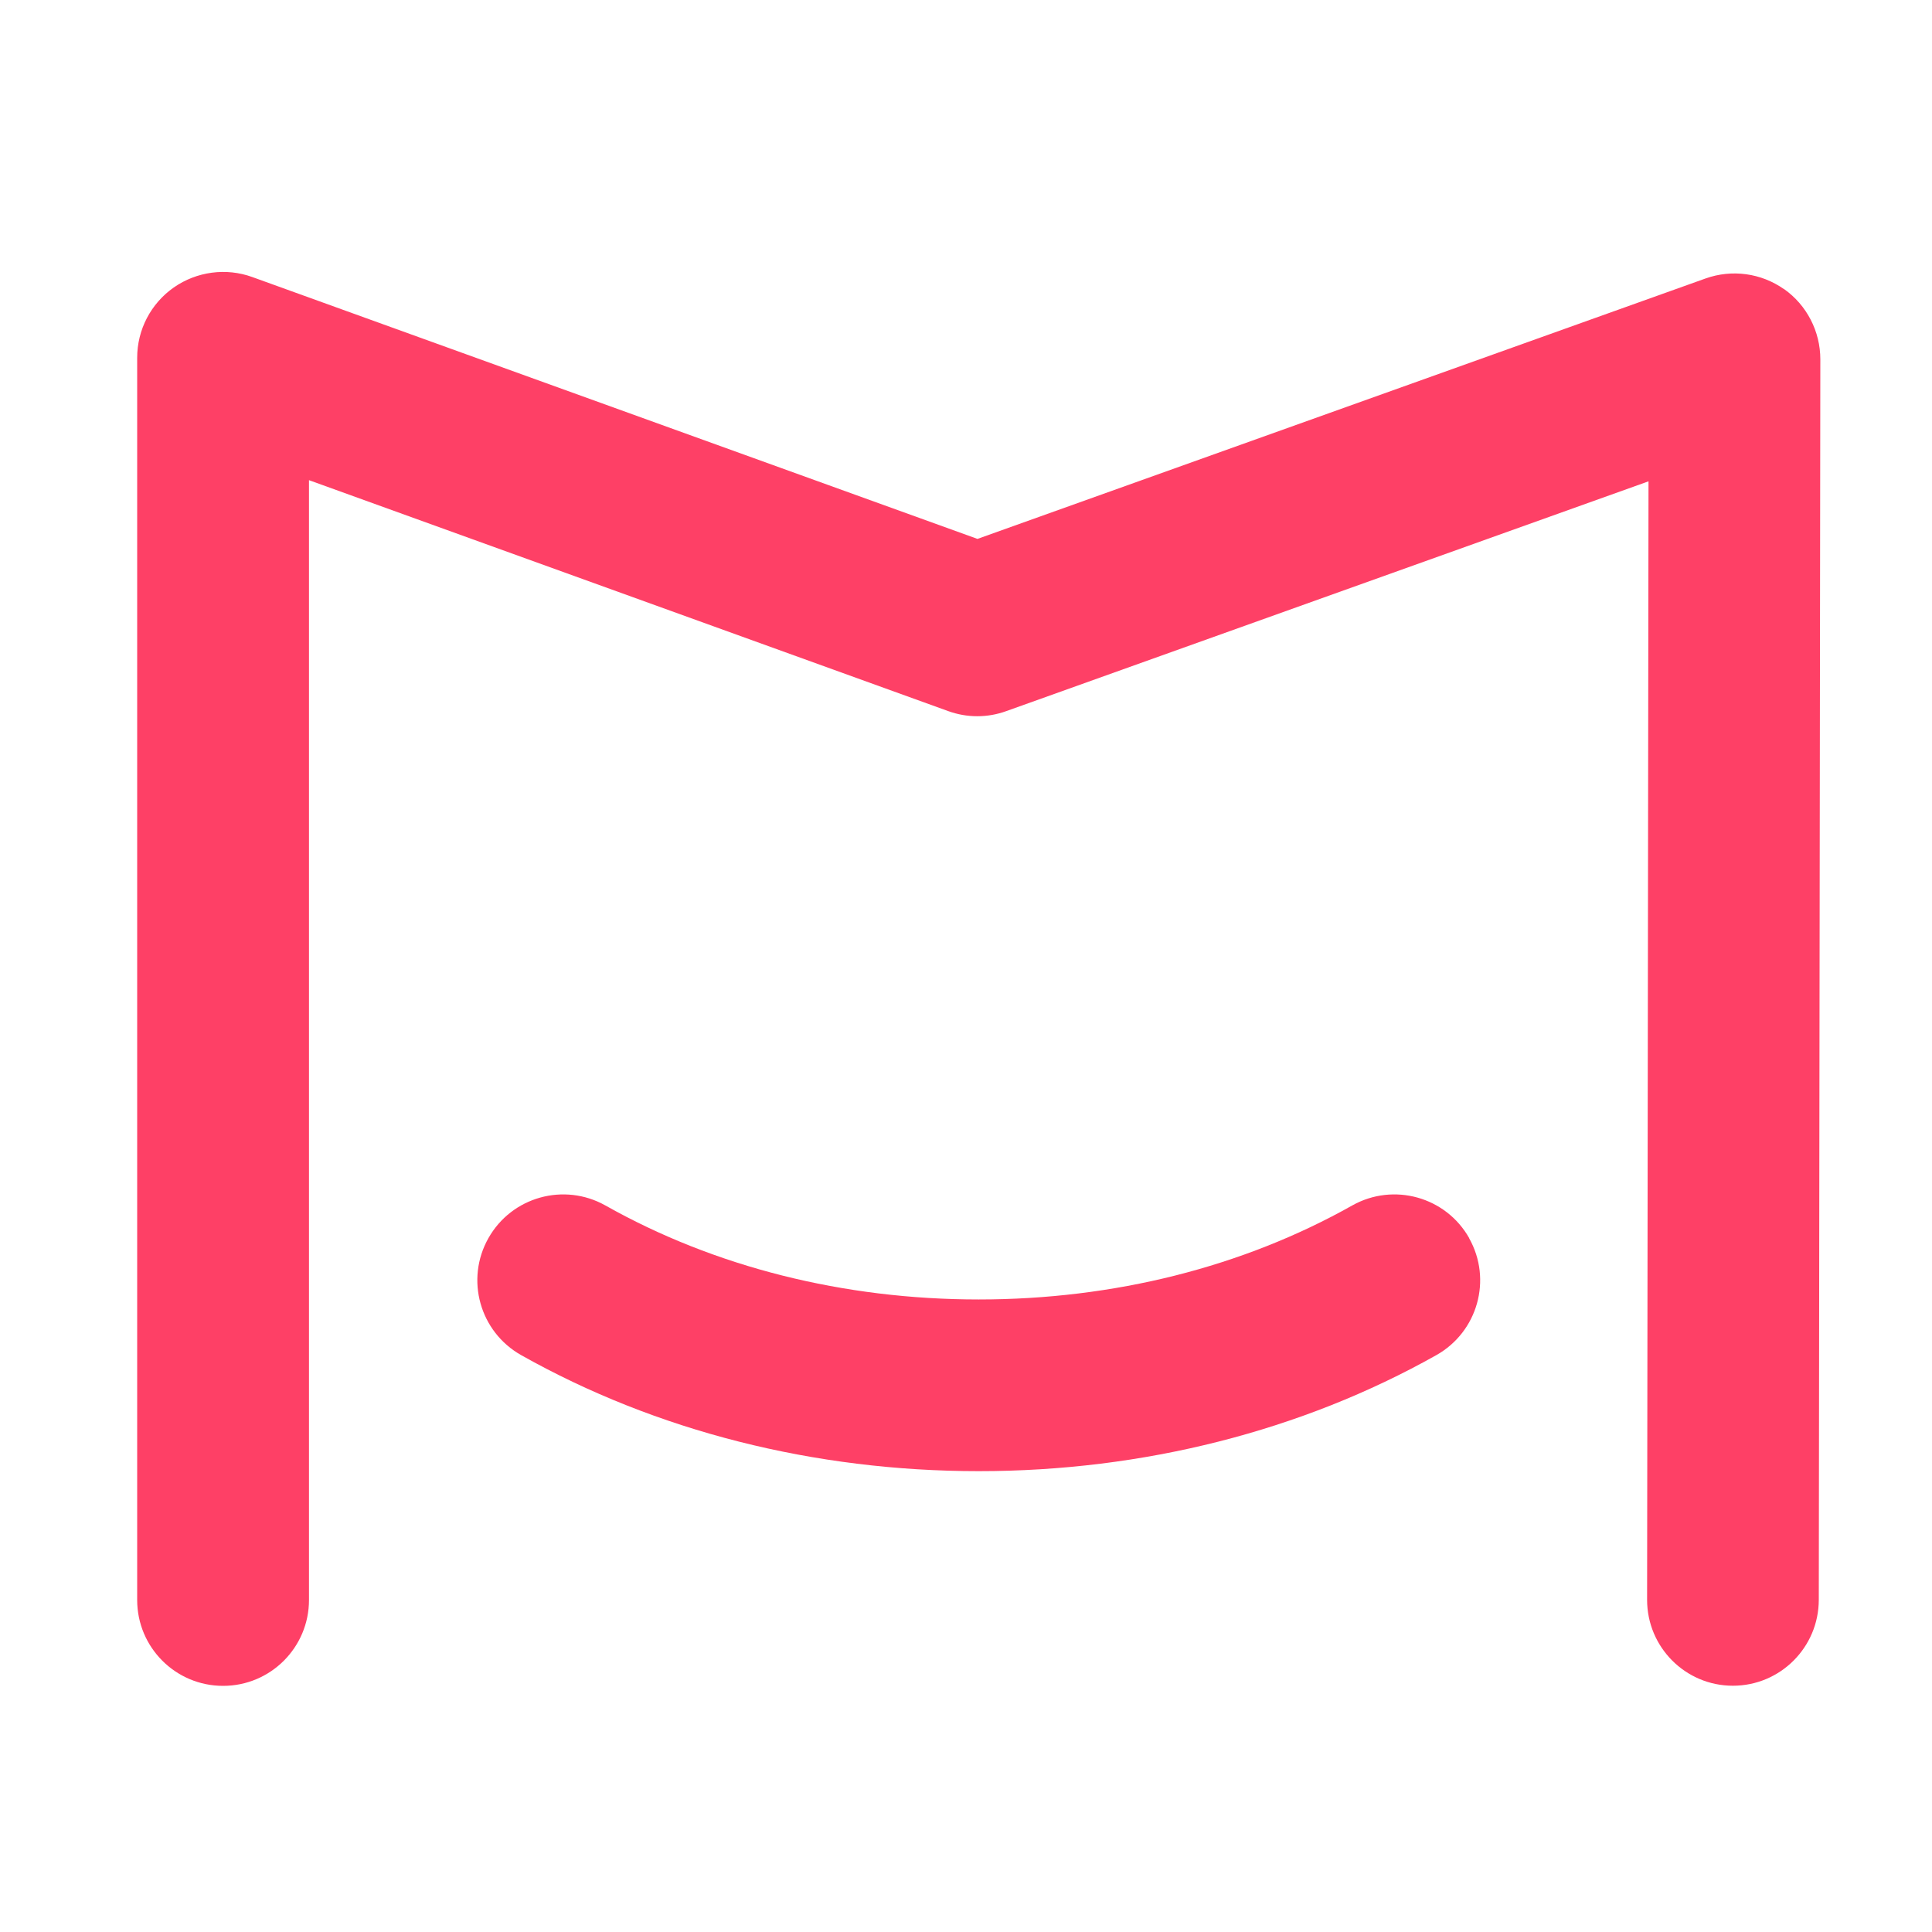 <?xml version="1.0" encoding="UTF-8"?>
<svg id="logosandtypes_com" data-name="logosandtypes com" xmlns="http://www.w3.org/2000/svg" viewBox="0 0 150 150">
  <defs>
    <style>
      .cls-1 {
        fill: #fe4066;
        fill-rule: evenodd;
      }

      .cls-2 {
        fill: none;
      }
    </style>
  </defs>
  <g id="Layer_3" data-name="Layer 3">
    <g id="Layer_3-2" data-name="Layer 3-2">
      <g id="Layer_2" data-name="Layer 2">
        <path id="Layer_3-3" data-name="Layer 3-3" class="cls-2" d="M0,0H150V150H0V0Z"/>
      </g>
    </g>
  </g>
  <path class="cls-1" d="M138.51,22.45h0c-1.77-1.25-4.04-1.56-6.09-.83l-56.53,20.22L19.59,21.51c-2.04-.74-4.32-.43-6.1,.81-1.78,1.25-2.84,3.28-2.84,5.46V124.22c0,3.68,2.98,6.67,6.67,6.67s6.67-2.99,6.67-6.67V37.28l49.63,17.93c1.46,.53,3.05,.53,4.51,0l49.86-17.84-.11,86.84c0,3.68,2.98,6.67,6.66,6.67h0c3.68,0,6.66-2.98,6.67-6.66l.12-96.32c0-2.17-1.05-4.21-2.82-5.46Z"/>
  <path class="cls-1" d="M114.07,96.13c-1.81-3.21-5.87-4.34-9.08-2.54h0c-8.49,4.78-18.51,7.3-29,7.3s-20.51-2.52-28.99-7.3c-3.21-1.8-7.27-.67-9.08,2.54-1.81,3.21-.67,7.27,2.54,9.08,10.48,5.9,22.77,9.01,35.53,9.01s25.06-3.12,35.53-9.01c3.21-1.81,4.35-5.87,2.54-9.08Z"/>
</svg>